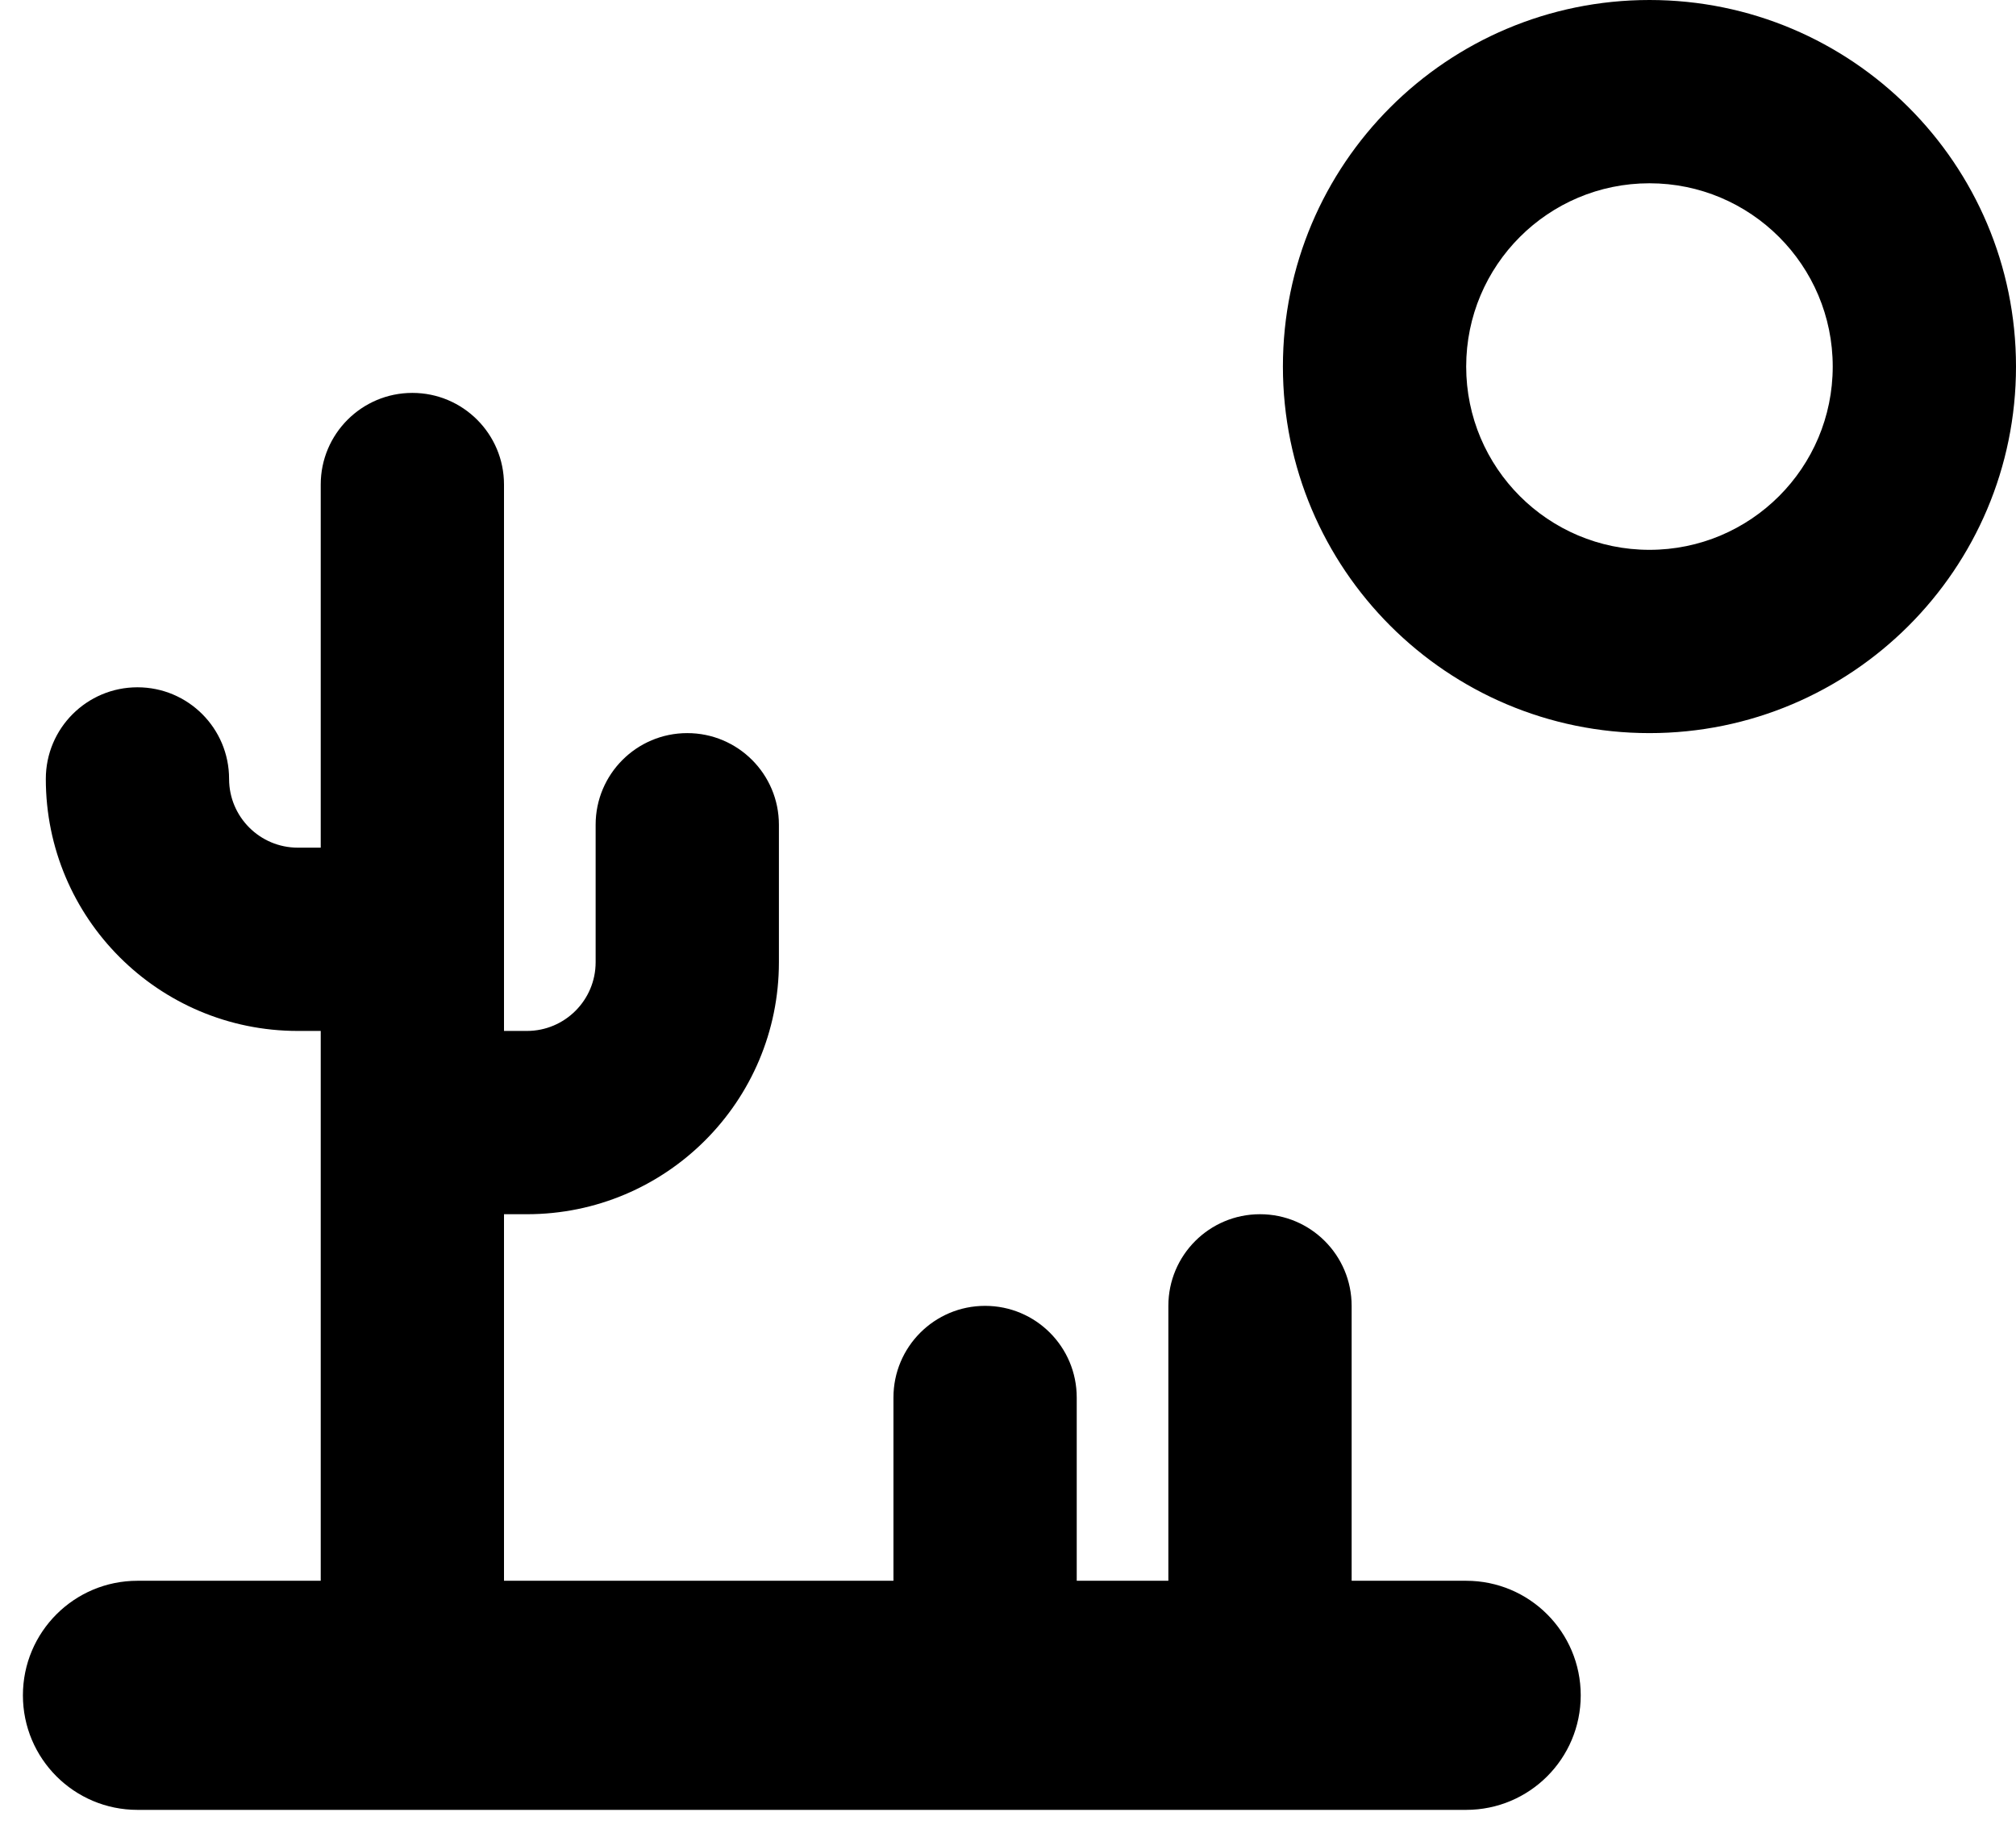 <svg xmlns="http://www.w3.org/2000/svg" viewBox="0 0 44 40" width="44" height="40">
    viewBox="0 0 44 40" version="1.1" xmlns="http://www.w3.org/2000/svg" xmlns:xlink="http://www.w3.org/1999/xlink">
        <g id="Page-1" stroke="none" stroke-width="1" fill="none" fill-rule="evenodd">
            <g
                id="noun_desert_2721931"
                transform="translate(-18, 0)"
                fill="currentColor"
                fill-rule="nonzero"
            >
                <g id="Group" transform="translate(18, 0)">
                    <path
                        d="M29.5,34.5 L32,34.5 C33.381,34.5 34.5,35.619 34.5,37 C34.5,38.381 33.381,39.5 32,39.5 L3,39.5 C1.619,39.5 0.5,38.381 0.5,37 C0.5,35.619 1.619,34.5 3,34.5 L7,34.5 L7,22.5 L6.5,22.5 C3.462,22.5 1,20.038 1,17 C1,15.895 1.895,15 3,15 C4.105,15 5,15.895 5,17 C5,17.828 5.672,18.5 6.5,18.5 L7,18.5 L7,10.575 C7,9.471 7.895,8.575 9,8.575 C10.105,8.575 11,9.471 11,10.575 L11,22.5 L11.5,22.5 C12.328,22.5 13,21.828 13,21 L13,18 C13,16.895 13.895,16 15,16 C16.105,16 17,16.895 17,18 L17,21 C17,24.038 14.538,26.5 11.5,26.5 L11,26.5 L11,34.5 L19.5,34.5 L19.5,30.5 C19.5,29.395 20.395,28.5 21.5,28.5 C22.605,28.5 23.5,29.395 23.5,30.5 L23.5,34.5 L25.5,34.5 L25.5,28.5 C25.5,27.395 26.395,26.5 27.5,26.5 C28.605,26.5 29.5,27.395 29.5,28.5 L29.5,34.5 Z M36,16 C31.582,16 28,12.418 28,8 C28,3.582 31.582,0 36,0 C40.418,0 44,3.582 44,8 C44,12.418 40.418,16 36,16 Z M36,12 C38.209,12 40,10.209 40,8 C40,5.791 38.209,4 36,4 C33.791,4 32,5.791 32,8 C32,10.209 33.791,12 36,12 Z"
                        id="Shape"
                    ></path>
                </g>
            </g>
        </g>
</svg>